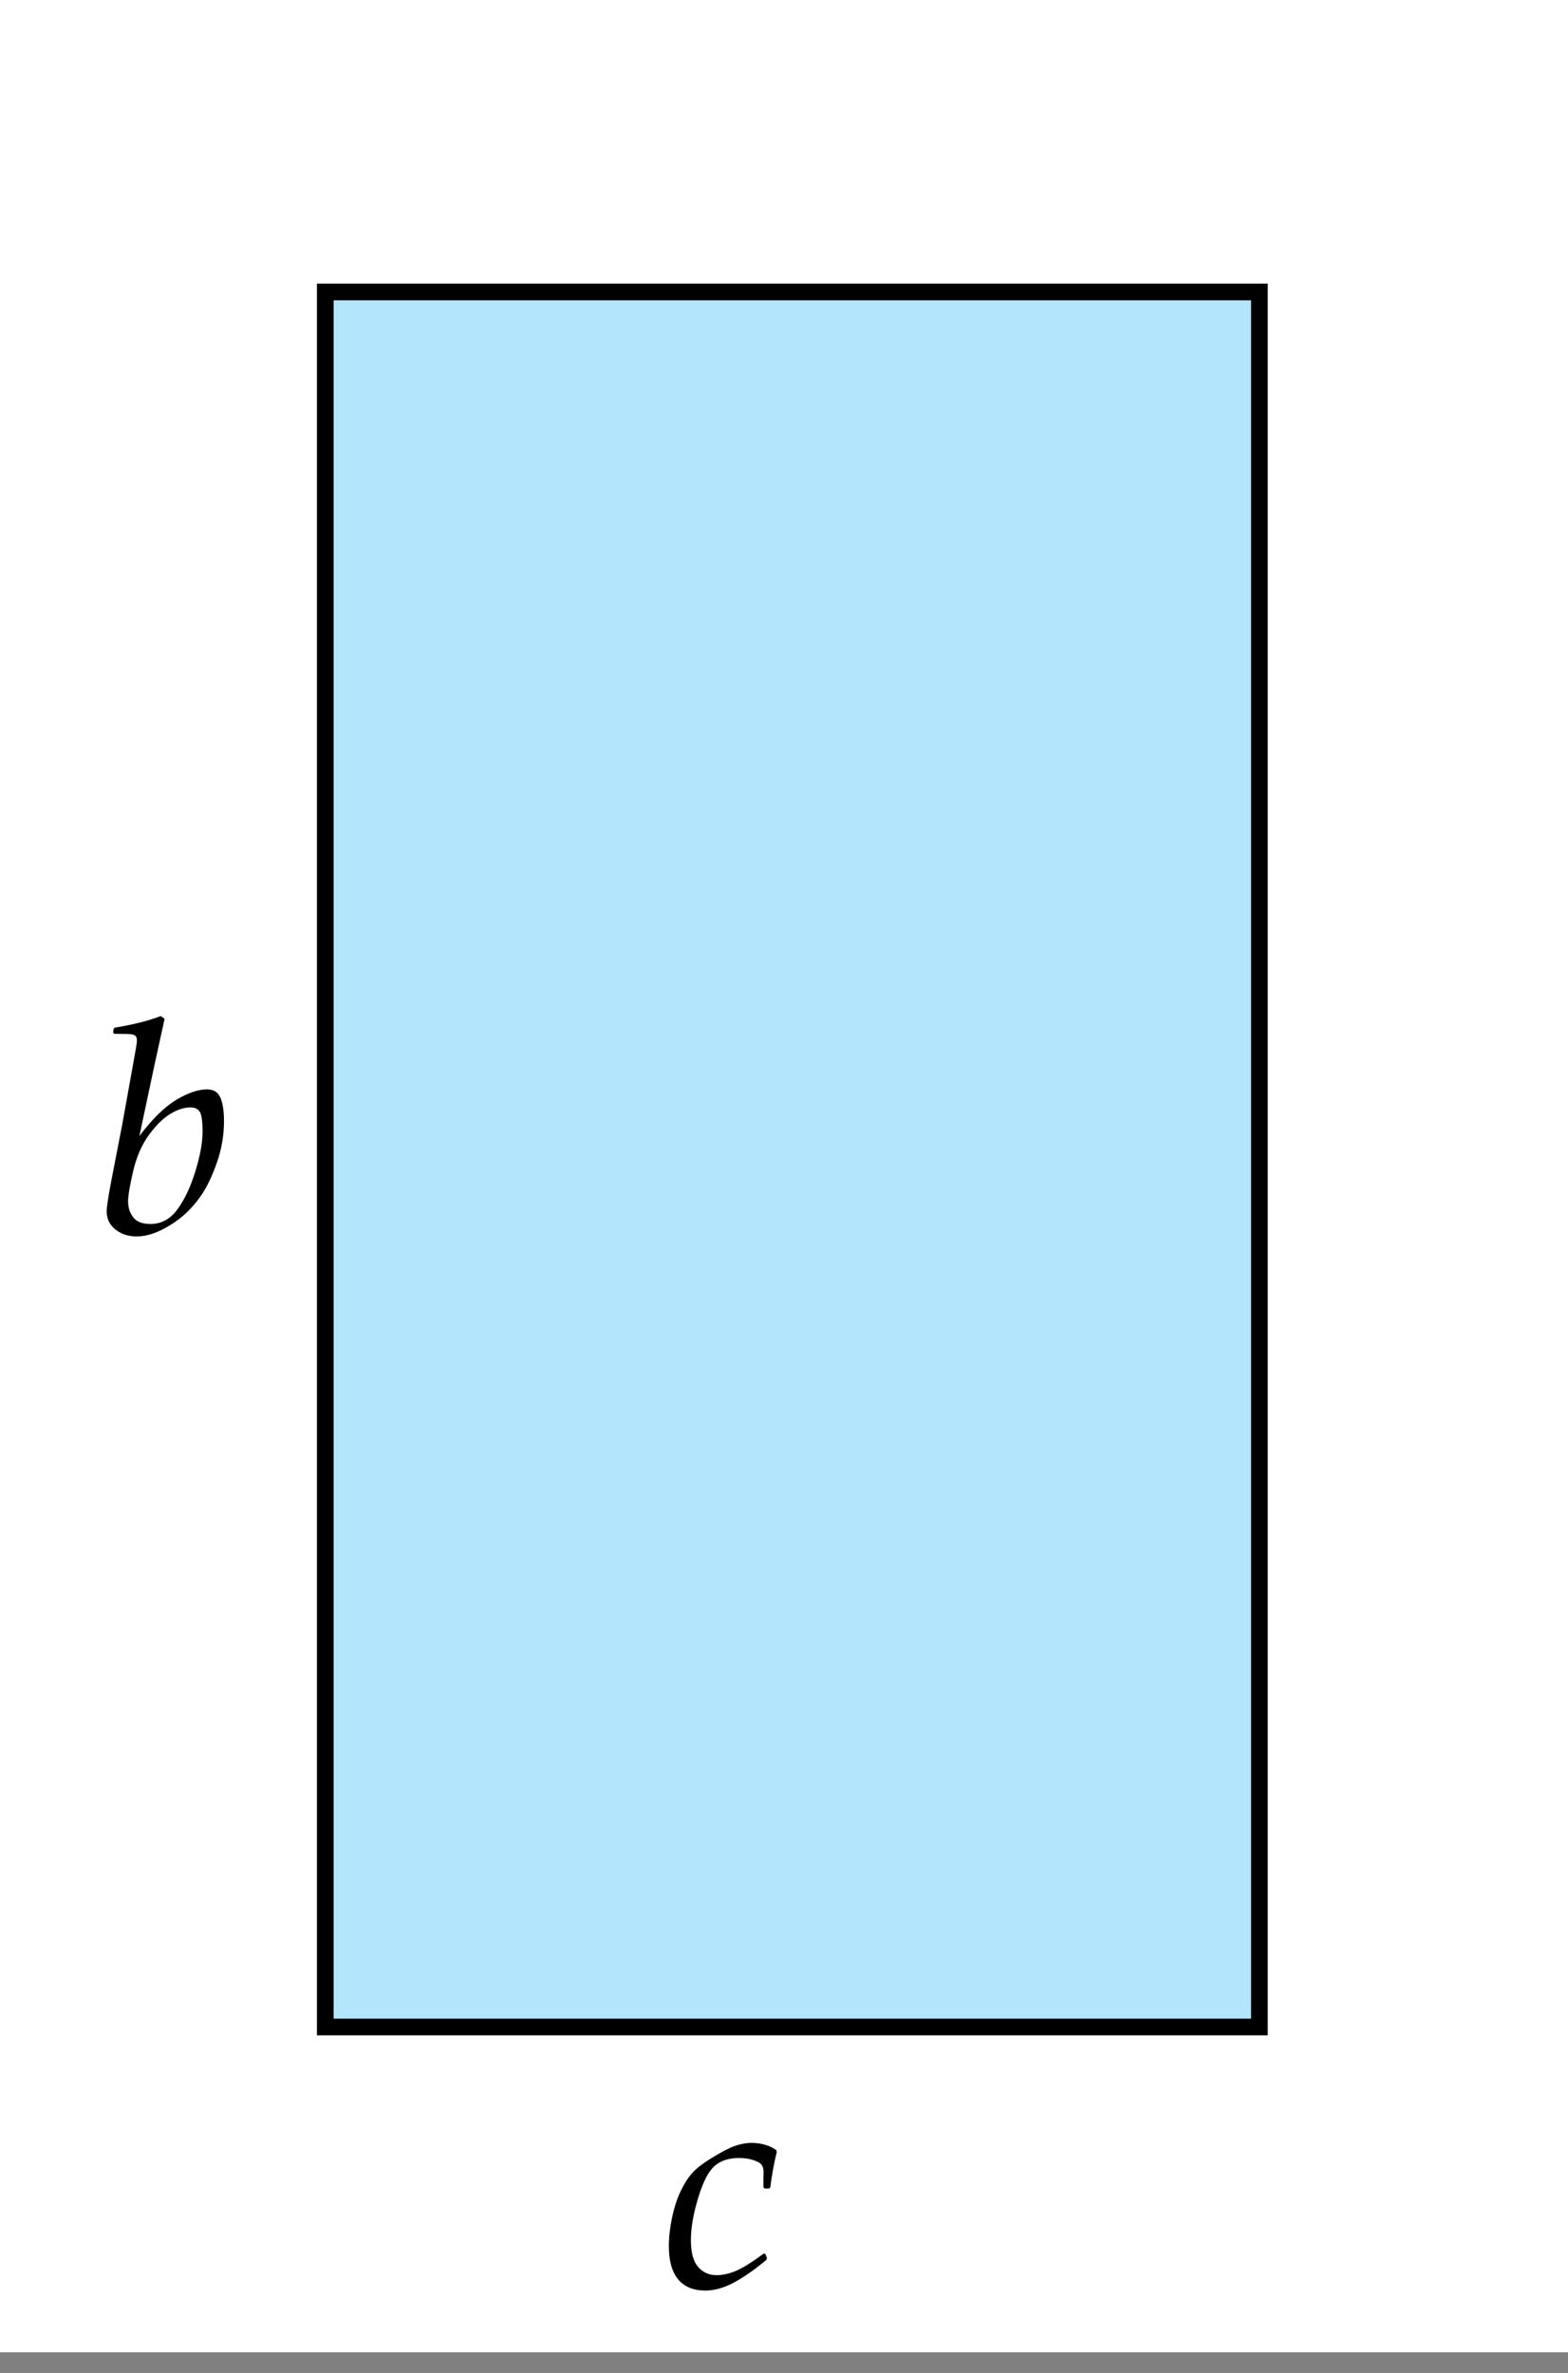 <svg xmlns="http://www.w3.org/2000/svg" width="94" height="142.238"><rect width="100%" height="100%" fill="#808080" stroke="none"/><path fill="#FFF" d="M0 0h94v141H0z"/><path d="M45.881 135.102l.097.246-.026.105c-.709.592-1.361 1.048-1.956 1.367s-1.165.479-1.709.479c-.721 0-1.266-.224-1.635-.672s-.554-1.111-.554-1.99c0-.539.064-1.112.193-1.719s.302-1.135.519-1.586.444-.809.681-1.072.593-.545 1.068-.844c.639-.398 1.134-.659 1.485-.782s.688-.185 1.011-.185c.574 0 1.069.144 1.485.431l.026.114c-.17.697-.299 1.403-.387 2.118l-.07.07h-.272l-.07-.07v-.589c.006-.117.009-.217.009-.299 0-.193-.035-.343-.105-.448s-.234-.202-.492-.29-.548-.132-.87-.132c-.615 0-1.106.16-1.472.479s-.694.958-.984 1.916-.435 1.803-.435 2.536c0 .732.144 1.264.431 1.595s.656.497 1.107.497c.369 0 .756-.086 1.16-.256s.964-.518 1.679-1.045l.086.026z"/><path fill="#B3E5FC" stroke="#000" stroke-miterlimit="10" d="M19.5 17.5h56v104h-56z"/><path d="M9.639 60.904l.229.167-.615 2.804-.896 4.219c.773-1.025 1.51-1.748 2.21-2.167s1.311-.628 1.833-.628c.252 0 .451.064.598.193s.255.341.325.637.105.655.105 1.077c0 .844-.141 1.667-.422 2.47s-.584 1.444-.91 1.925-.686.894-1.081 1.239-.848.645-1.358.896-.999.378-1.468.378c-.498 0-.921-.139-1.27-.417s-.523-.637-.523-1.077c0-.275.103-.943.308-2.004l.615-3.164c.117-.639.24-1.321.369-2.048l.343-1.907c.1-.551.154-.866.163-.945s.013-.151.013-.215c0-.135-.045-.229-.136-.281s-.253-.079-.488-.079l-.738-.009-.062-.07.026-.22.07-.079c1.09-.176 2.01-.408 2.76-.695zm-1.96 11.11c0 .369.103.687.308.954s.548.4 1.028.4c.656 0 1.2-.296 1.63-.888s.788-1.354 1.072-2.285.426-1.714.426-2.347c0-.639-.057-1.043-.171-1.213s-.297-.255-.549-.255c-.387 0-.795.132-1.226.396s-.858.688-1.283 1.274-.737 1.308-.936 2.167-.299 1.457-.299 1.797z"/></svg>